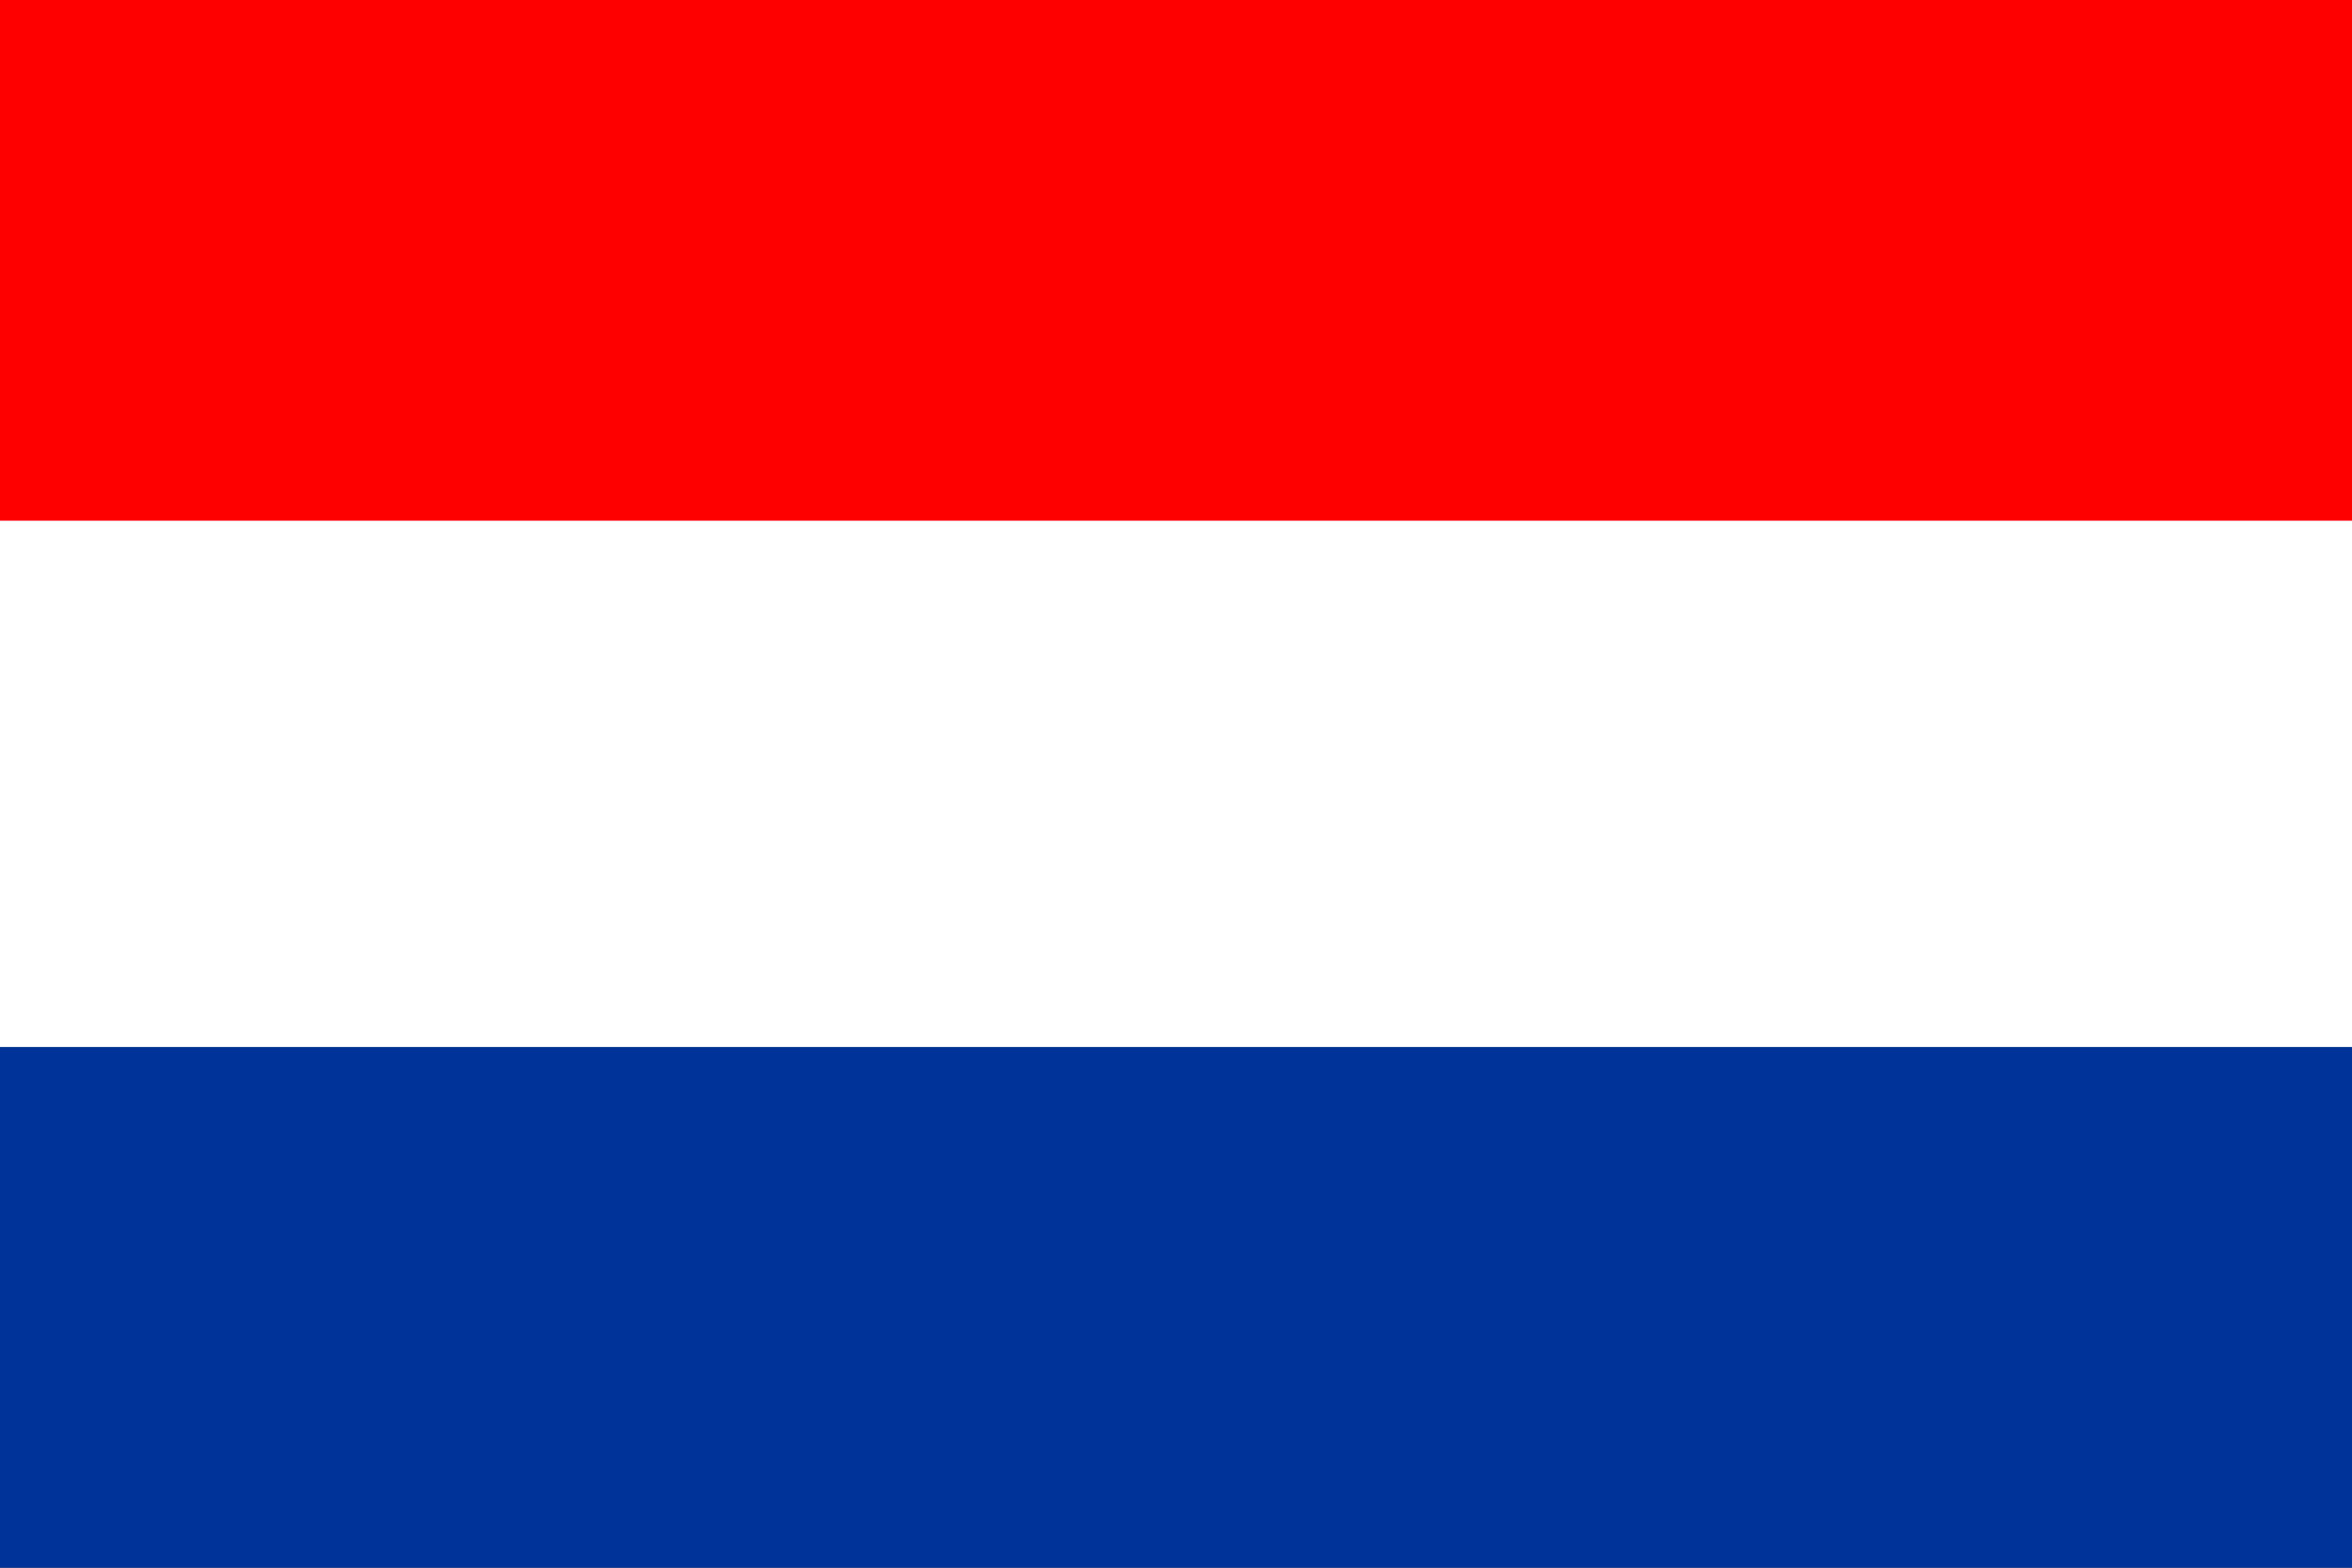 <?xml version="1.0" encoding="utf-8"?>
<!-- Generator: Adobe Illustrator 28.2.0, SVG Export Plug-In . SVG Version: 6.00 Build 0)  -->
<svg version="1.1" id="Layer_1" xmlns="http://www.w3.org/2000/svg" xmlns:xlink="http://www.w3.org/1999/xlink" x="0px" y="0px"
	 viewBox="0 0 42 28" style="enable-background:new 0 0 42 28;" xml:space="preserve">
<rect x="0" y="0" width="42" height="28" fill="#333333" stroke="none"/>
<style type="text/css">
	.st0{fill-rule:evenodd;clip-rule:evenodd;fill:#FF0000;}
	.st1{fill-rule:evenodd;clip-rule:evenodd;fill:#003399;}
	.st2{fill-rule:evenodd;clip-rule:evenodd;fill:#FFFFFF;}
</style>
<g>
	<rect x="-0.1" y="0" class="st0" width="42.1" height="9.4"/>
	<rect x="-0.1" y="18.7" class="st1" width="42.1" height="9.4"/>
	<rect x="-0.1" y="9.3" class="st2" width="42.1" height="9.4"/>
</g>
</svg>
